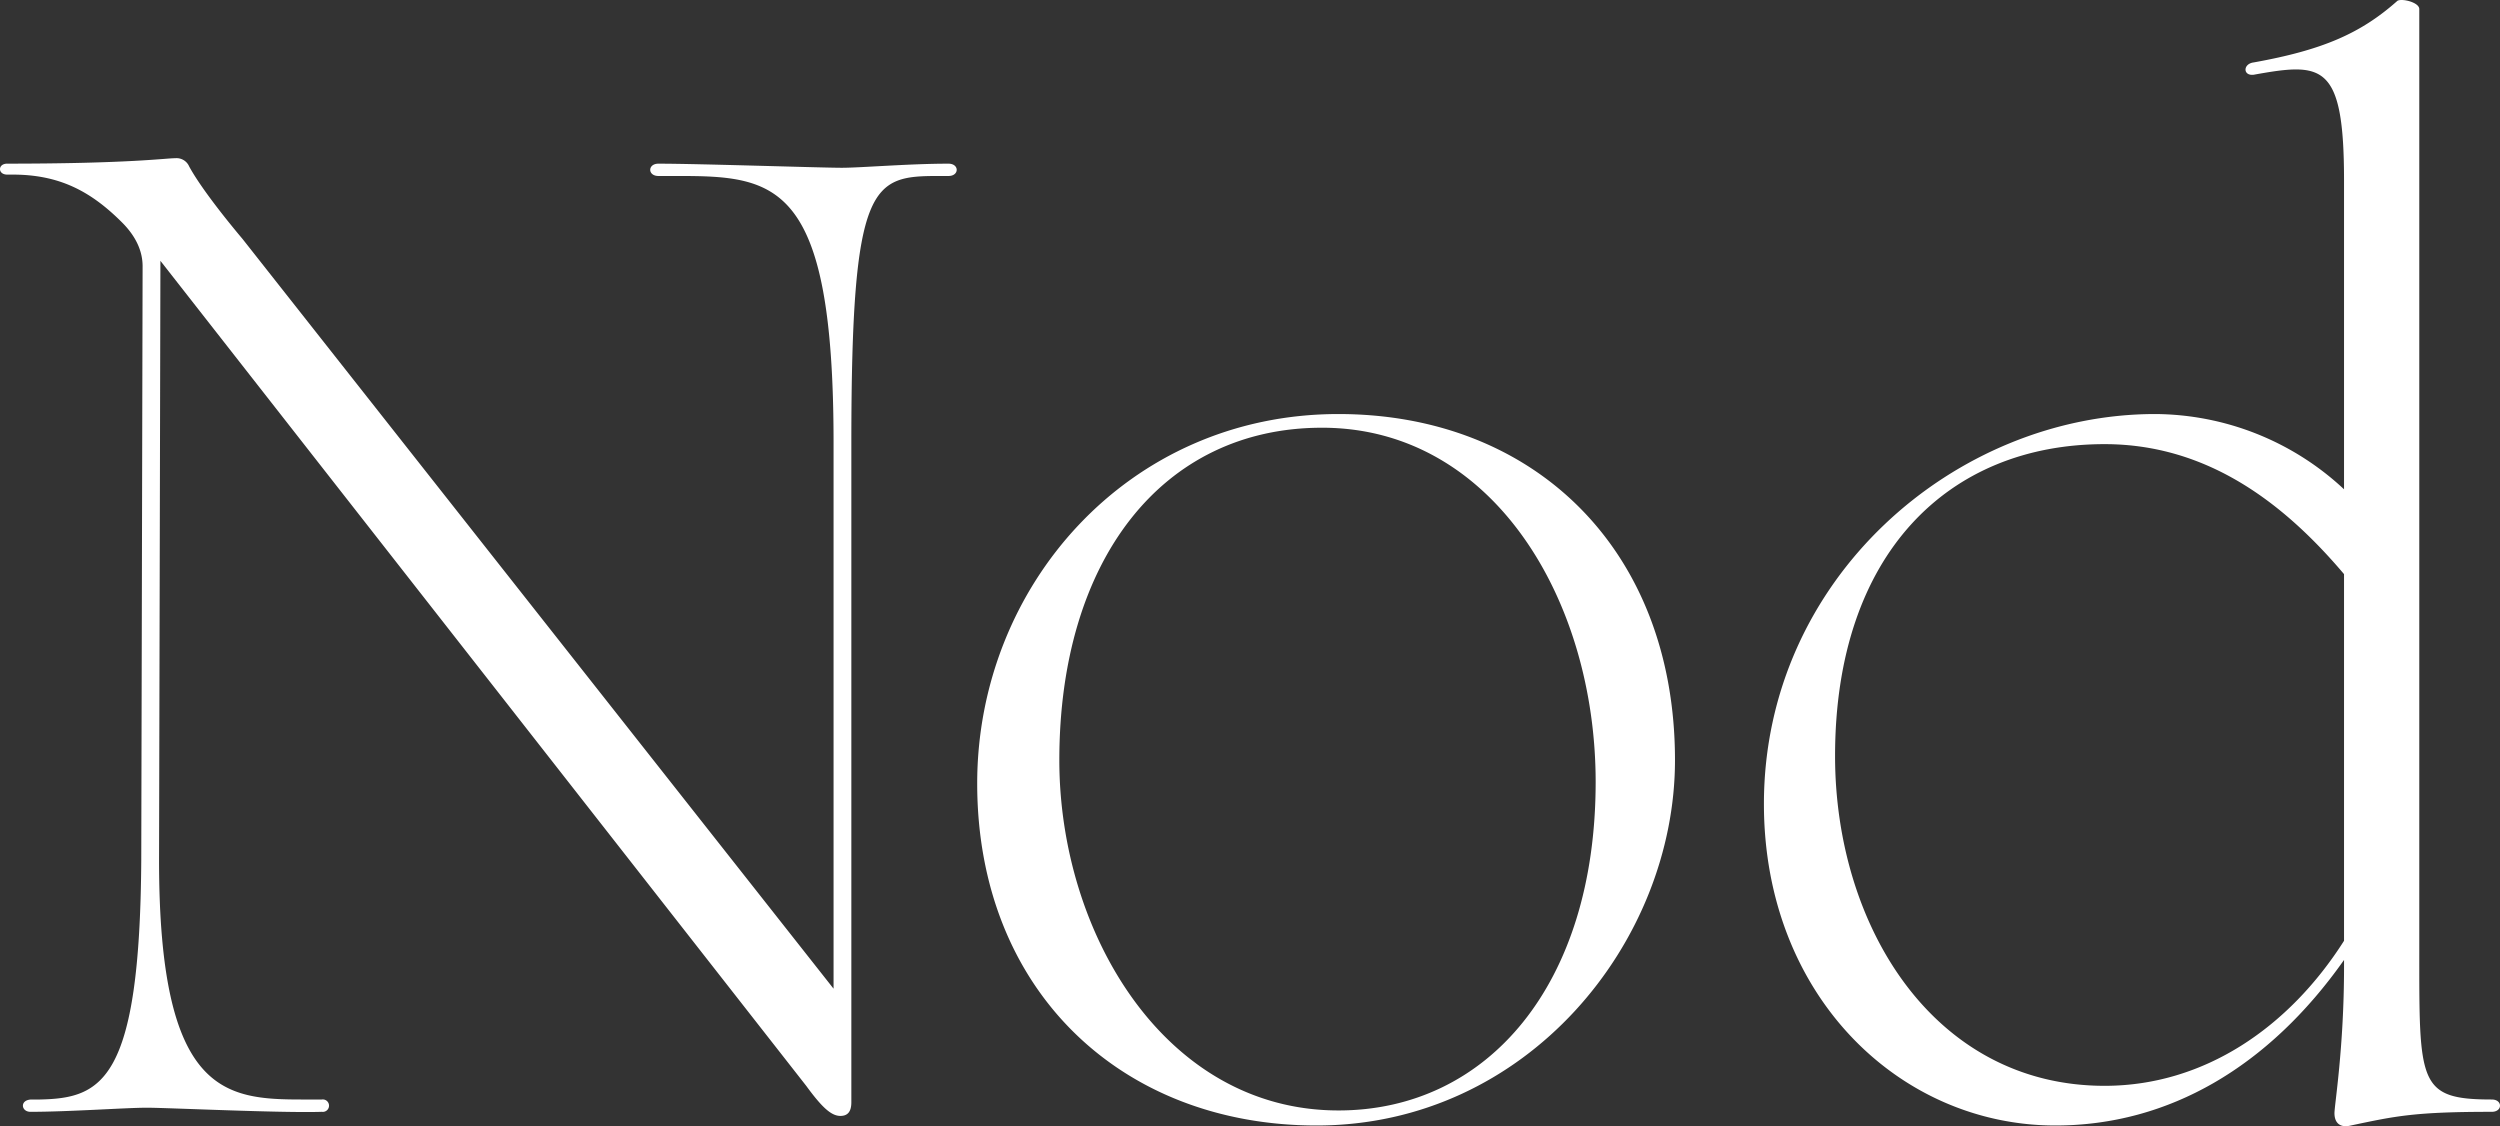 <svg xmlns="http://www.w3.org/2000/svg" width="595.683" height="268.344" viewBox="0 0 595.683 268.344">
  <rect x="0" y="0" width="595.683" height="268.344" fill="#333333" stroke="none"/>
  <path id="Path_6" data-name="Path 6" d="M198.208.978c1.956,0,2.608-1.3,2.608-3.26V-159.414c0-62.266,4.89-63.57,20.864-63.57h2.282c2.608,0,2.608-2.934,0-2.934-9.454,0-20.864.978-25.428.978-4.89,0-34.23-.978-43.684-.978-2.608,0-2.608,2.934,0,2.934h4.564c23.472,0,37.164,1.3,37.164,63.57V-29.34L55.746-207.988c-5.216-6.194-10.432-13.04-12.714-17.278a3.273,3.273,0,0,0-3.26-1.956c-2.282,0-11.084,1.3-40.1,1.3-2.282,0-2.282,2.608,0,2.608h1.3c11.084,0,18.582,3.912,26.08,11.41,3.586,3.586,4.89,7.172,4.89,10.432L31.622-59.984C31.3-7.172,22.168-3.26,7.5-2.934H5.542C2.608-2.934,2.934,0,5.216,0c9.128,0,22.82-.978,27.71-.978S65.2.326,74.654,0a1.484,1.484,0,1,0,0-2.934H70.09c-18.582,0-34.23-1.3-34.23-57.05l.326-142.788L190.058-6.194C193.644-1.3,195.926.978,198.208.978ZM311.656,3.26c50.2,0,85.412-43.684,85.412-87.042,0-50.2-33.578-82.478-80.2-82.478-50.2,0-86.064,41.076-86.064,88.02C230.808-29.014,265.038,3.26,311.656,3.26Zm5.216-3.586c-41.4,0-66.5-42.38-66.5-83.456,0-47.6,24.45-79.218,62.592-79.218,40.75,0,65.2,41.076,65.2,84.434C378.16-30.318,352.406-.326,316.872-.326ZM487.7,3.26c27.058,0,50.856-14.018,68.786-39.446v1.63c0,19.234-2.282,32.926-2.282,34.882,0,2.282,1.3,3.586,3.912,2.934C568.87.978,573.434,0,591.69,0c2.608,0,2.608-2.934,0-2.934-17.6,0-17.278-3.912-17.278-35.86V-262.756c0-1.63-4.238-2.608-5.216-1.956-8.8,7.824-17.93,11.736-34.23,14.67-2.608.326-2.608,3.26,0,2.934,16.3-2.934,21.516-2.934,21.516,25.1v73.676a66.409,66.409,0,0,0-44.988-17.93c-47.6,0-93.236,39.12-93.236,92.91C418.258-27.71,450.532,3.26,487.7,3.26ZM435.21-84.76c0-48.248,27.058-74.328,64.222-74.328,24.45,0,42.706,14.018,57.05,30.97V-40.75c-13.04,20.538-33.252,34.556-57.05,34.556C458.682-6.194,435.21-44.336,435.21-84.76Z" transform="translate(2.037 264.916)" fill="#fff"/>
</svg>

